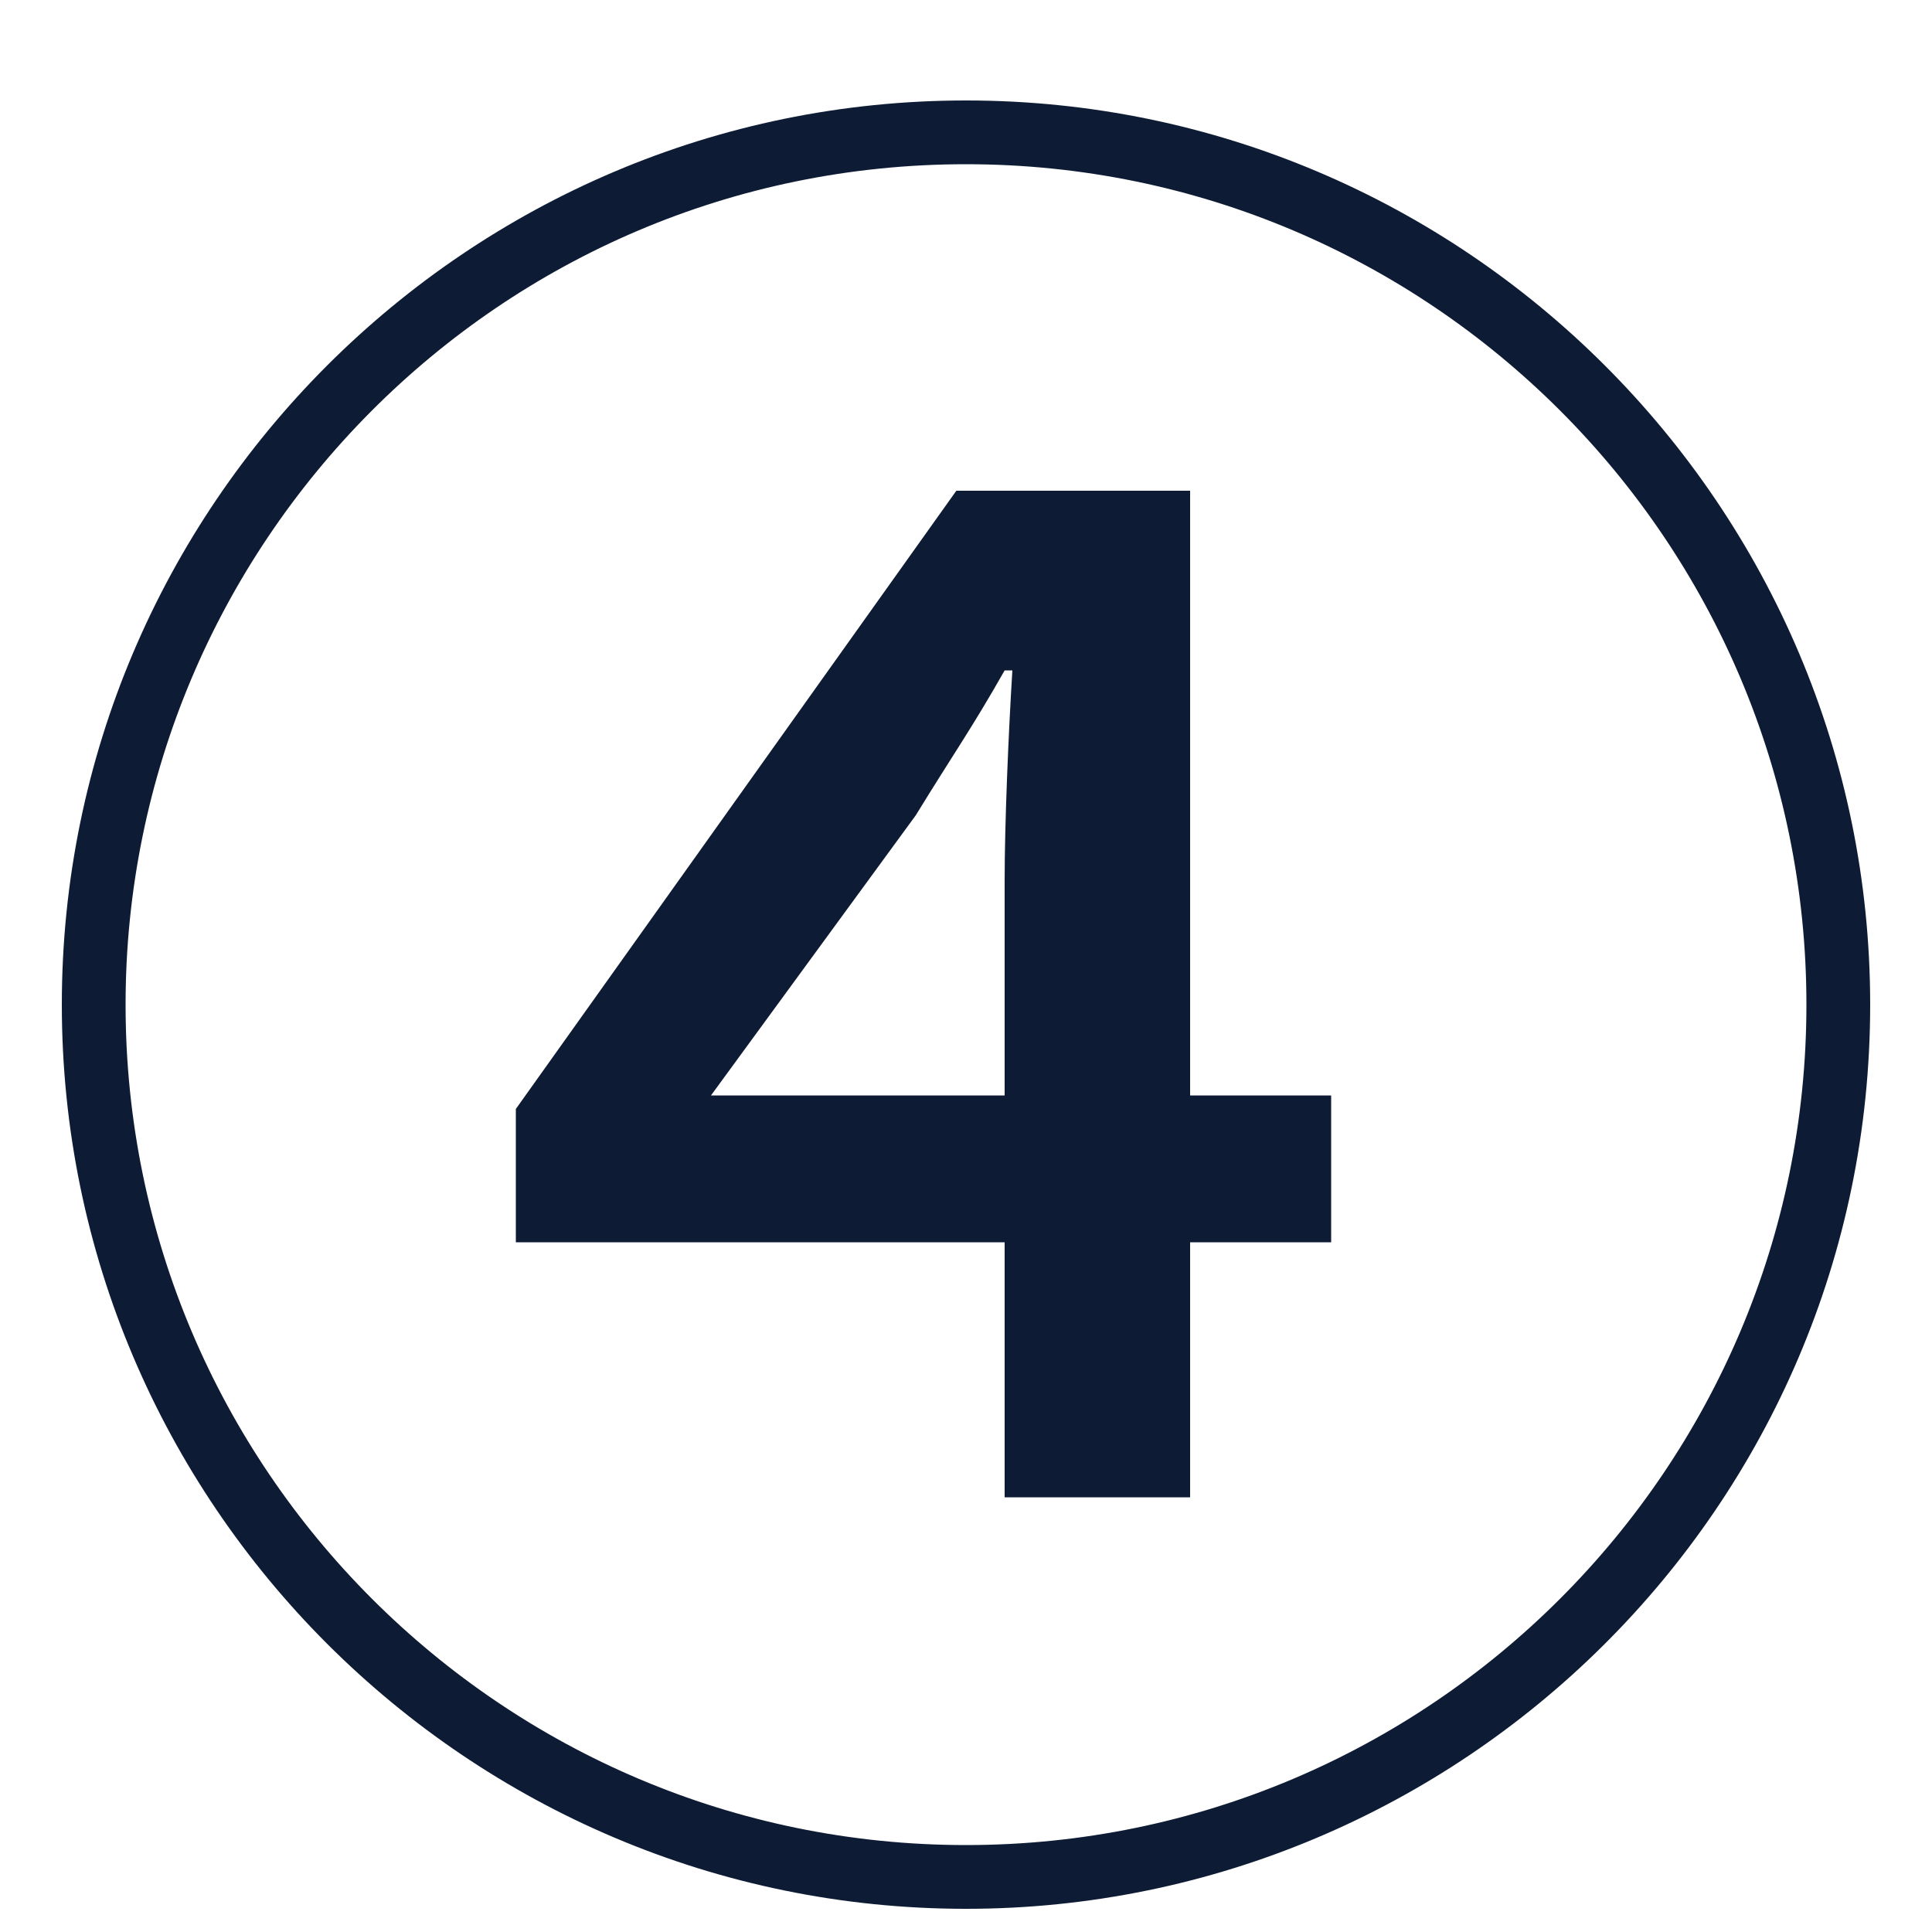 <svg width="10" height="10" viewBox="0 0 10 10" fill="none" xmlns="http://www.w3.org/2000/svg">
<path d="M3.68 5.67H5.2V4.56C5.2 4.26 5.22 3.79 5.24 3.47H5.2C5.03 3.77 4.93 3.91 4.74 4.22L3.68 5.67ZM6.16 2.54V5.67H6.89V6.43H6.16V7.75H5.2V6.43H2.67V5.74L4.95 2.54H6.16ZM5 9.55C7.4 9.55 9.35 7.6 9.35 5.2C9.35 2.8 7.4 0.85 5 0.85C2.58 0.85 0.65 2.82 0.65 5.2C0.65 7.6 2.6 9.55 5 9.55ZM5 0.52C7.58 0.52 9.68 2.62 9.68 5.2C9.68 7.8 7.56 9.88 5 9.88C2.42 9.88 0.32 7.78 0.32 5.2C0.32 2.62 2.42 0.52 5 0.52Z" fill="#0D1C34"/>
</svg>
